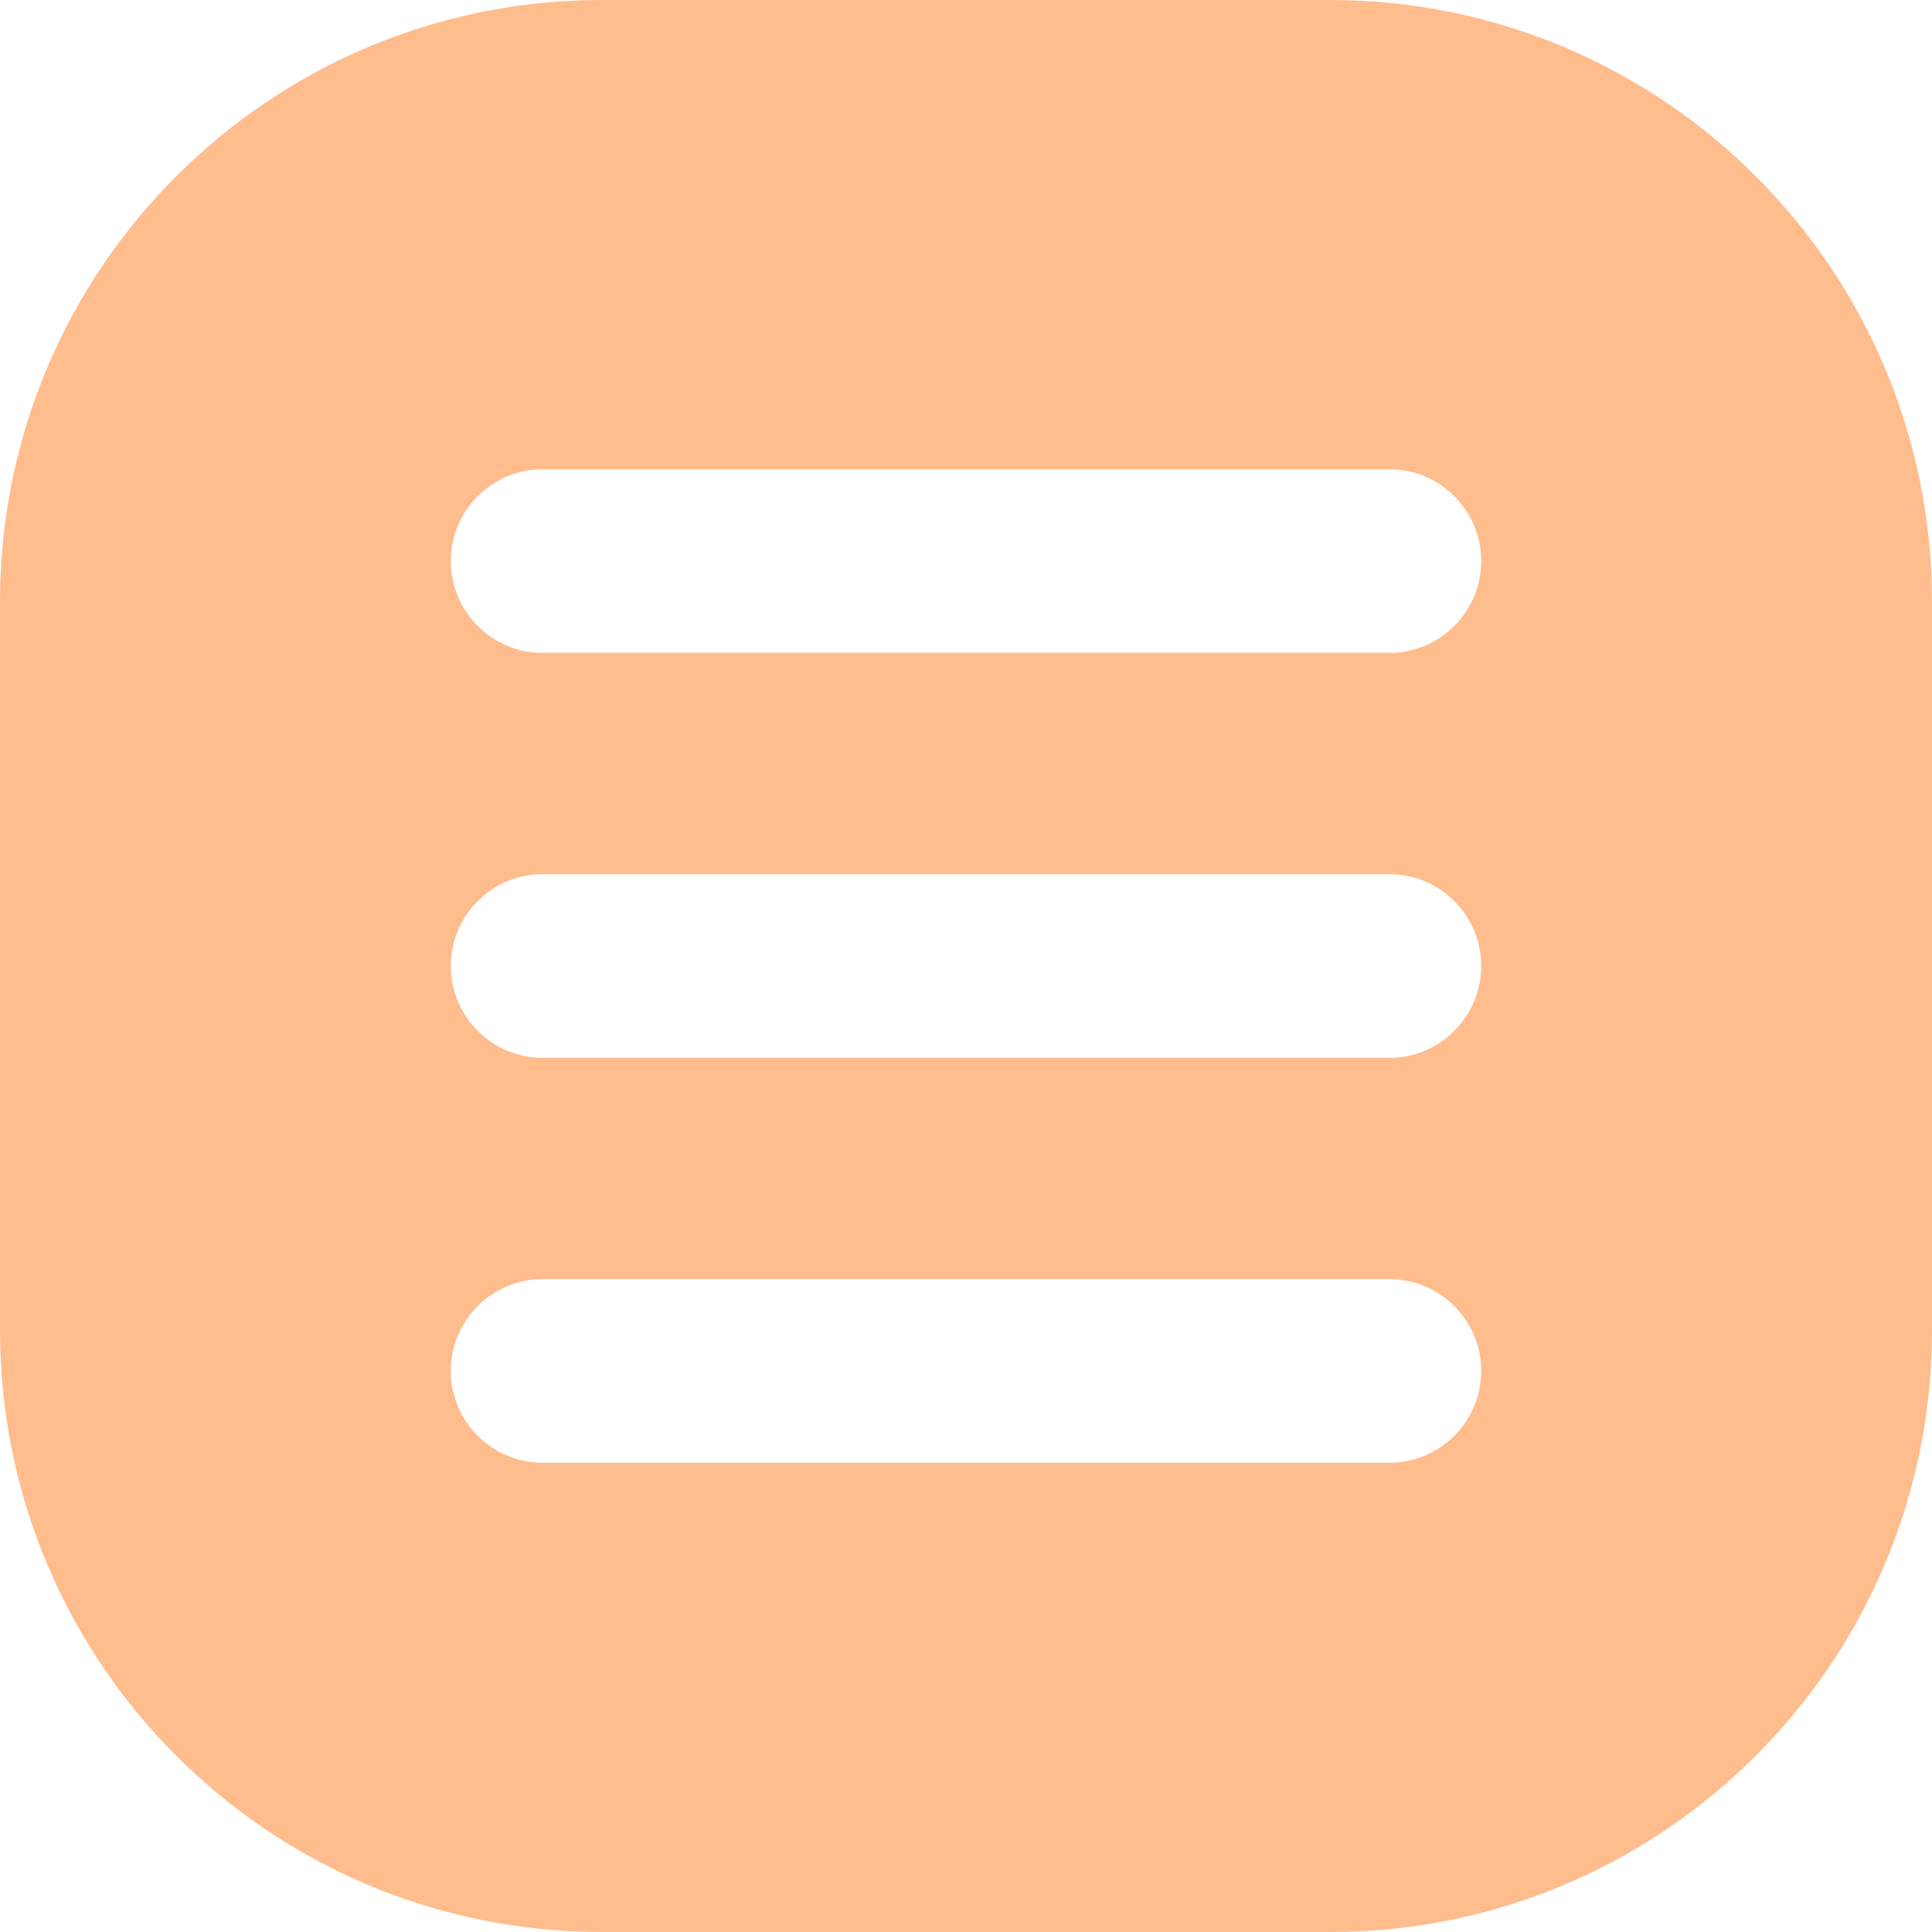 <svg enable-background="new 0 0 512 512" height="300" viewBox="0 0 512 512" width="300" xmlns="http://www.w3.org/2000/svg" version="1.1" xmlns:xlink="http://www.w3.org/1999/xlink" xmlns:svgjs="http://svgjs.dev/svgjs"><g width="100%" height="100%" transform="matrix(1,0,0,1,0,0)"><g id="menu1"><path d="m352.538 0h-193.075c-88.069 0-159.463 71.394-159.463 159.462v193.075c0 88.069 71.394 159.463 159.463 159.463h193.075c88.068 0 159.462-71.394 159.462-159.462v-193.076c0-88.068-71.394-159.462-159.462-159.462zm15.662 387.648h-224.4c-13.418 0-24.334-10.916-24.334-24.334 0-13.417 10.916-24.334 24.334-24.334h224.4c13.417 0 24.334 10.916 24.334 24.334-.001 13.417-10.917 24.334-24.334 24.334zm0-107.314h-224.4c-13.418 0-24.334-10.916-24.334-24.334s10.916-24.334 24.334-24.334h224.4c13.417 0 24.334 10.916 24.334 24.334-.001 13.417-10.917 24.334-24.334 24.334zm0-107.314h-224.4c-13.418 0-24.334-10.916-24.334-24.334s10.916-24.334 24.334-24.334h224.4c13.417 0 24.334 10.916 24.334 24.334-.001 13.418-10.917 24.334-24.334 24.334z" fill="#ffbd8d" fill-opacity="1" data-original-color="#000000ff" stroke="none" stroke-opacity="1"/></g></g></svg>